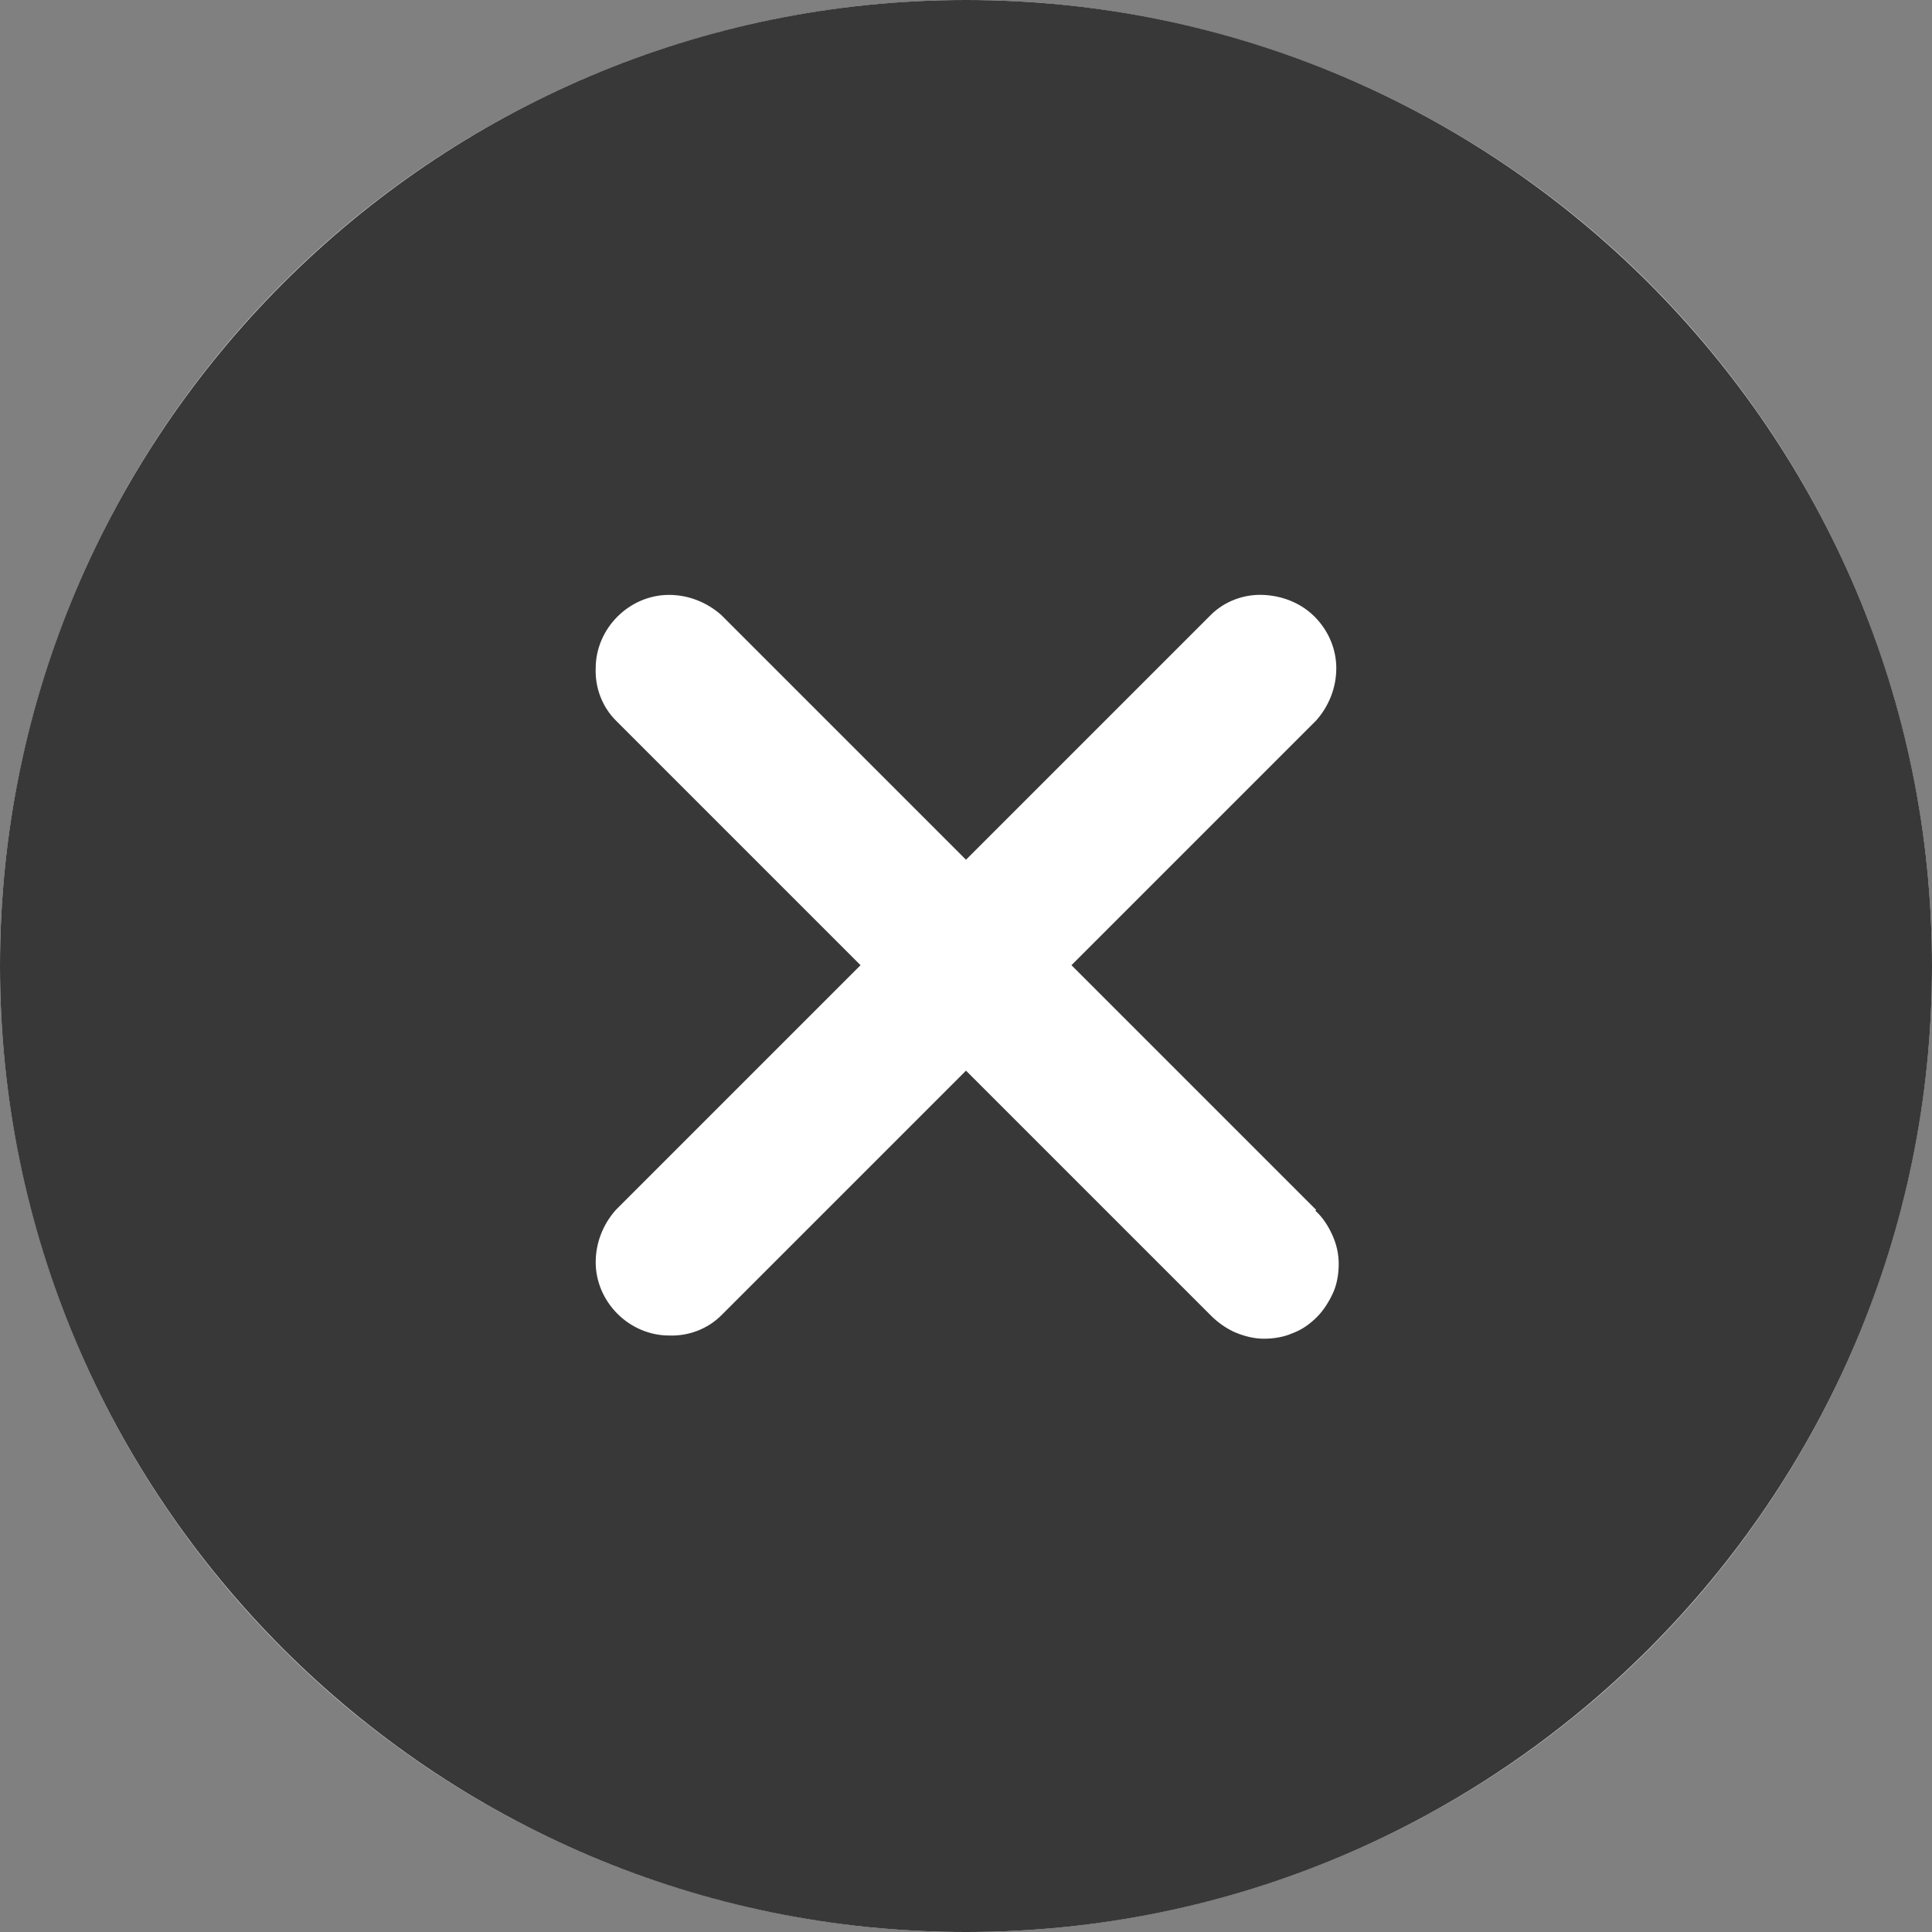 <?xml version="1.0" encoding="UTF-8"?><svg id="_レイヤー_2" xmlns="http://www.w3.org/2000/svg" viewBox="0 0 24 24"><rect x="0" y="0" width="24" height="24" fill="#808080" stroke="none"/><defs><style>.cls-1{fill:#fff;}.cls-2{fill:#383838;}</style></defs><g id="_レイヤー_1-2"><g id="Icon_btn_close"><circle id="bg_white" class="cls-1" cx="12" cy="12" r="12"/><path id="Vector" class="cls-2" d="M12,0C5.38,0,0,5.38,0,12s5.38,12,12,12,12-5.38,12-12S18.62,0,12,0ZM16.34,15.04c.09.08.16.19.21.3.05.11.08.23.08.36,0,.12-.02.25-.07.36-.05.11-.12.22-.2.3-.09.09-.19.16-.3.2-.11.05-.24.07-.36.07-.12,0-.24-.03-.36-.08-.11-.05-.21-.12-.3-.21l-3.04-3.04-3.04,3.04c-.17.17-.41.26-.65.25-.24,0-.47-.1-.64-.27s-.27-.4-.27-.64.09-.47.25-.65l3.04-3.04-3.04-3.04c-.17-.17-.26-.41-.25-.65,0-.24.1-.47.27-.64s.4-.27.64-.27c.24,0,.47.09.65.25l3.04,3.04,3.04-3.04c.17-.17.41-.26.65-.25s.47.1.64.27.27.4.27.64c0,.24-.09.47-.25.65l-3.04,3.04,3.04,3.04Z"/></g></g></svg>